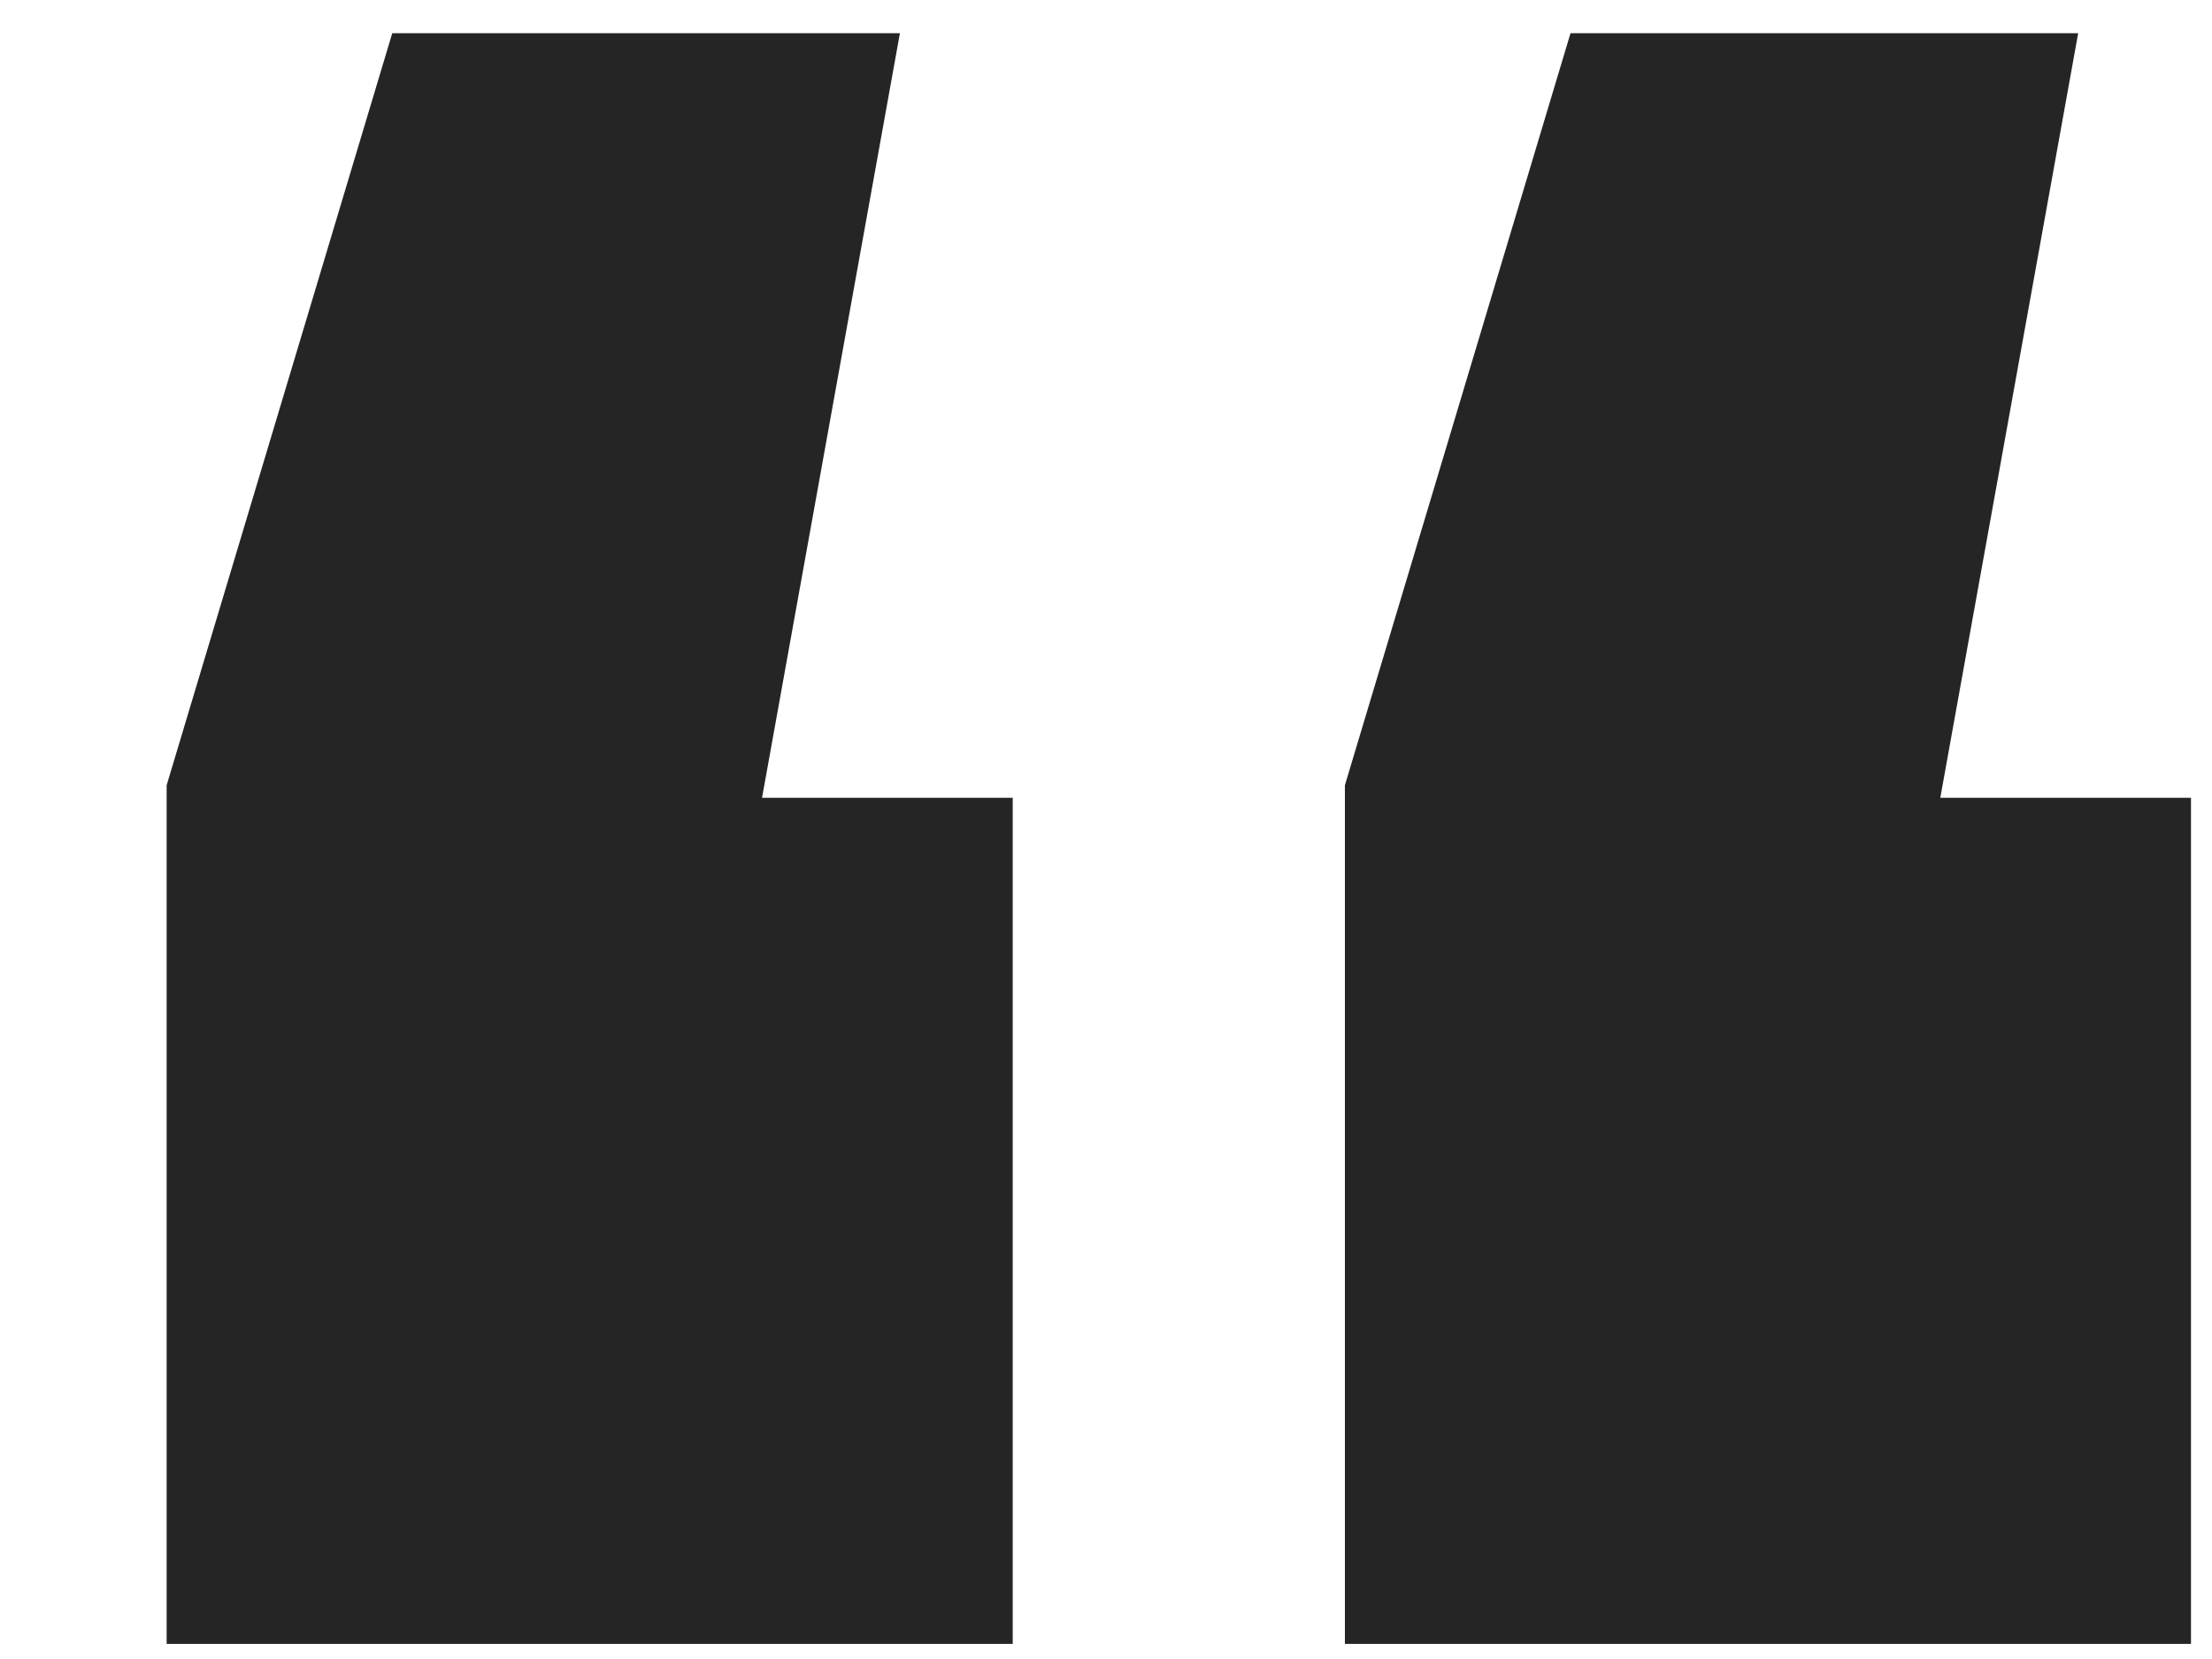 <?xml version="1.0" encoding="UTF-8"?> <svg xmlns="http://www.w3.org/2000/svg" width="12" height="9" viewBox="0 0 12 9" fill="none"><path d="M4.882 0.18L4.134 4.328H5.494V8.918H0.904V4.26L2.128 0.18H4.882ZM11.274 0.18L10.526 4.328H11.886V8.918H7.296V4.26L8.52 0.18H11.274Z" fill="#252525"></path></svg> 